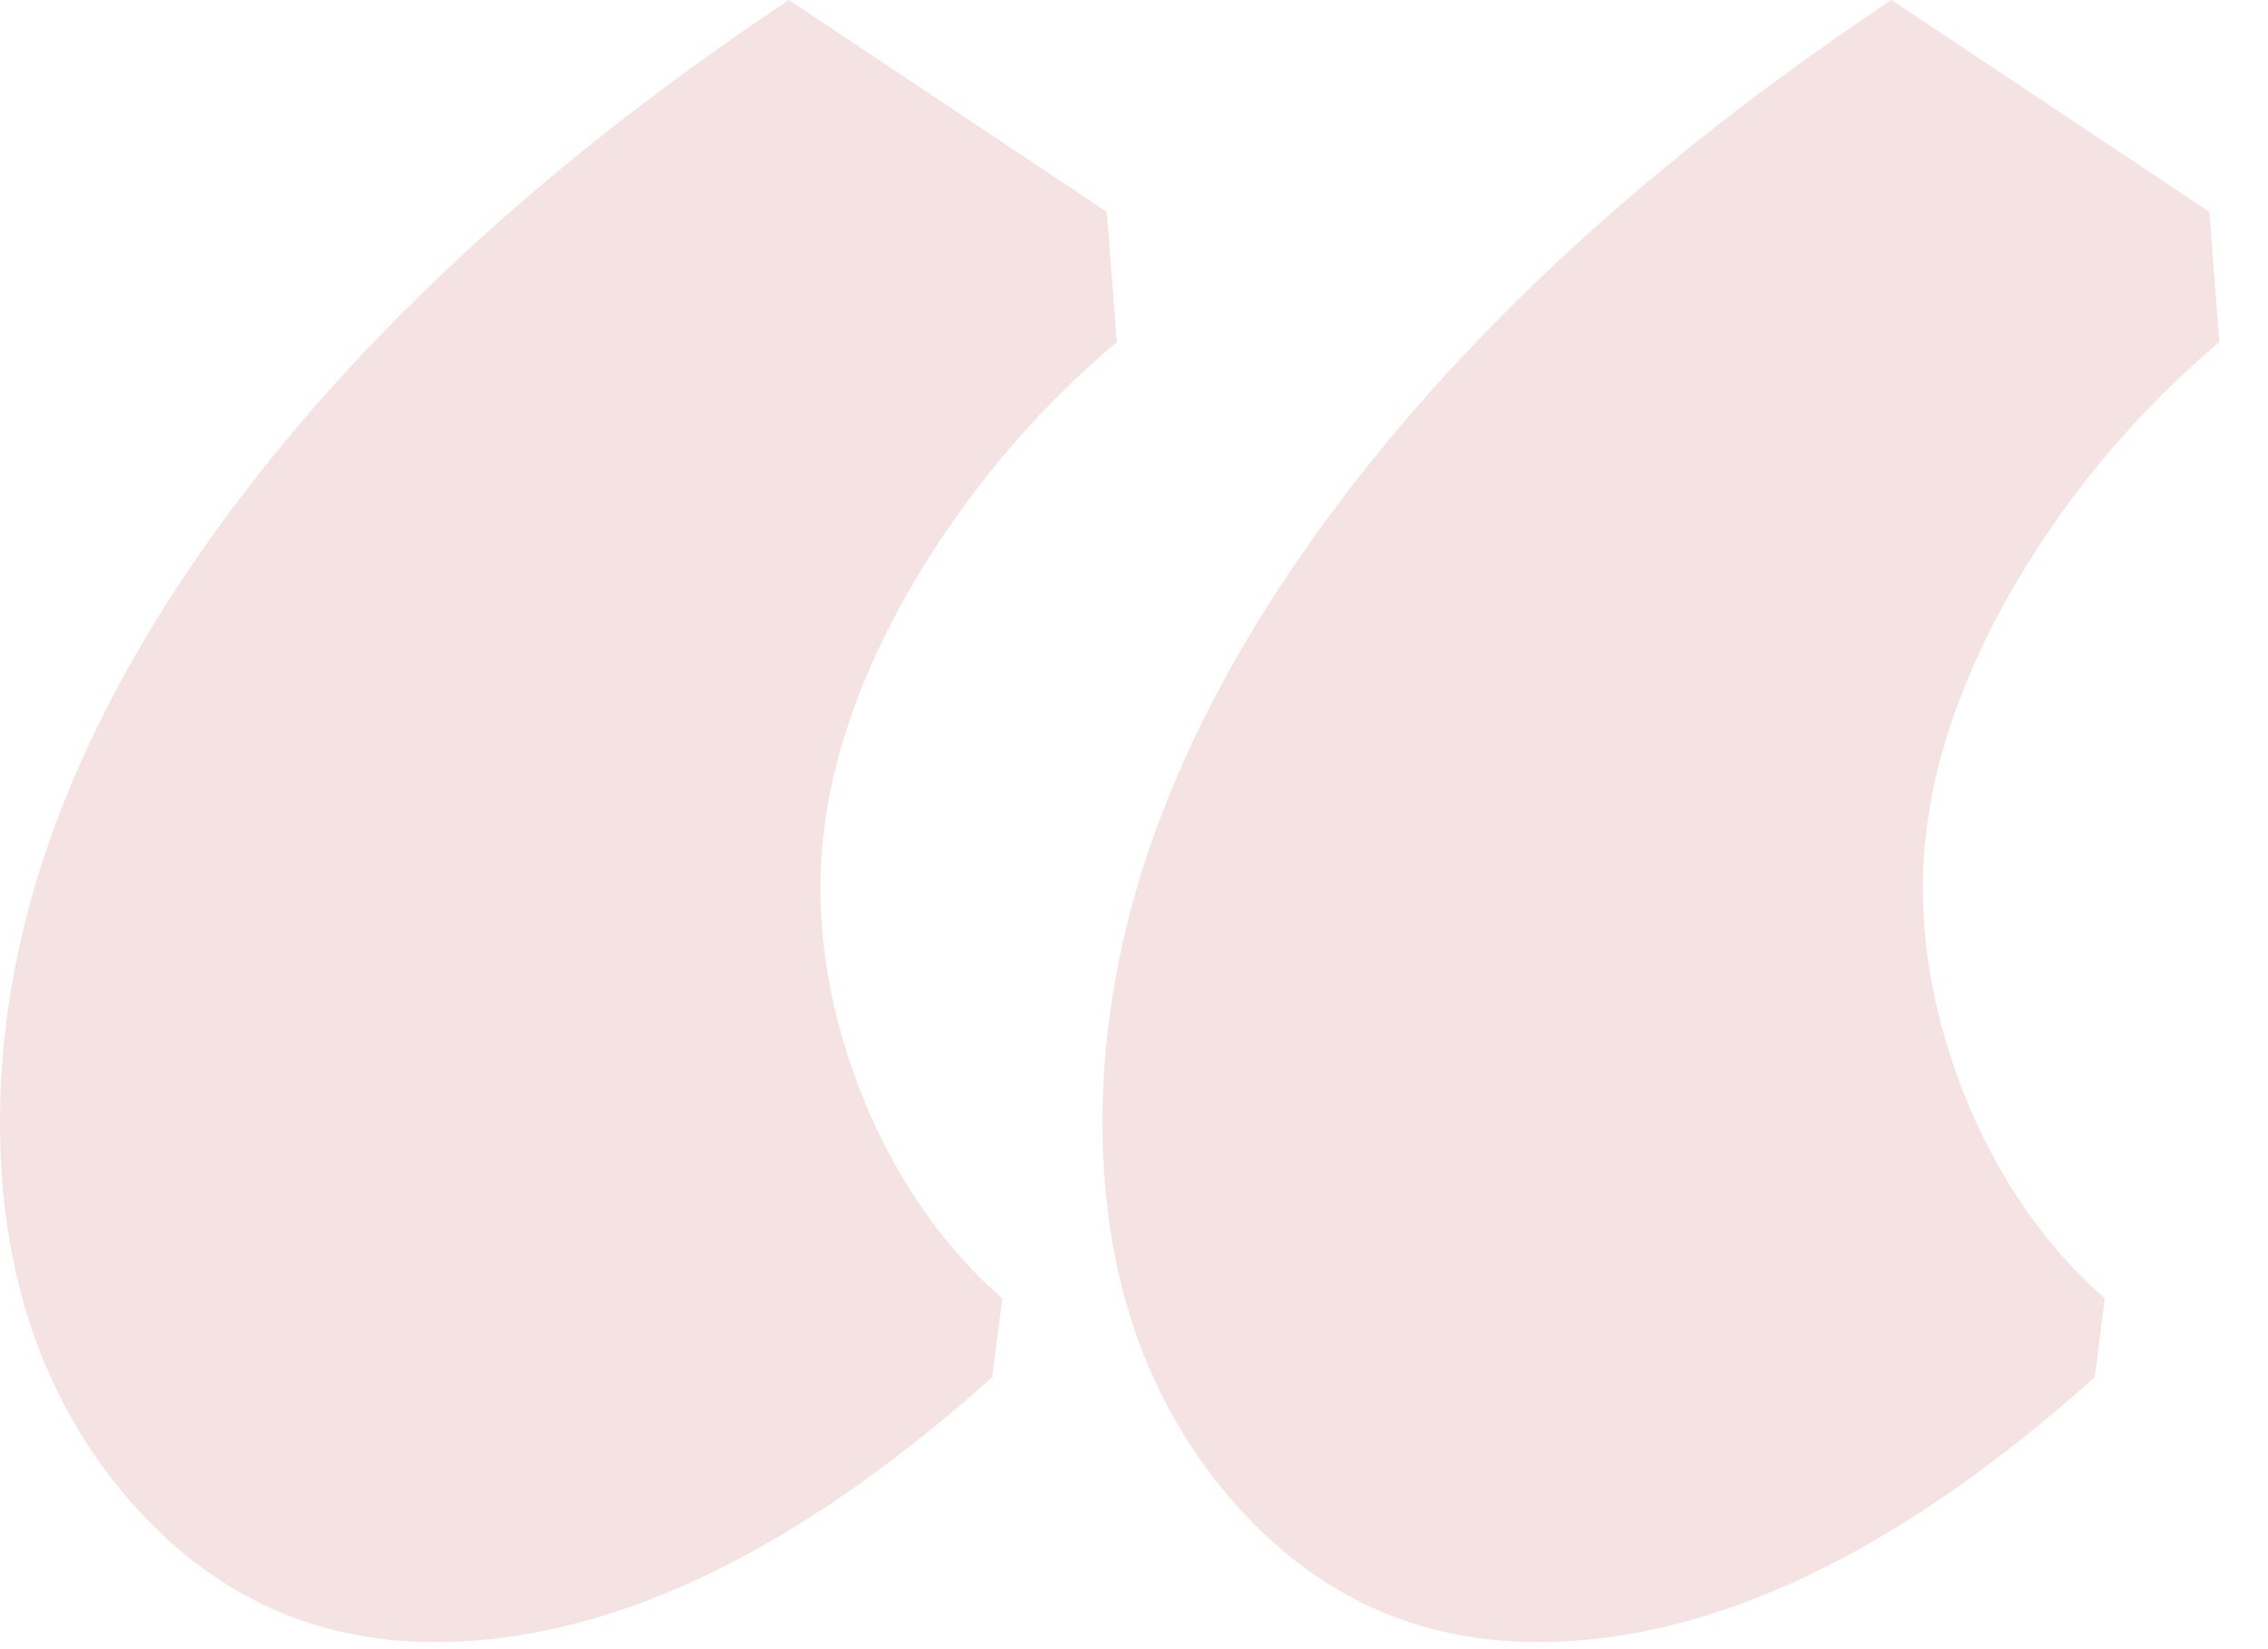 <svg xmlns="http://www.w3.org/2000/svg" width="33" height="24" fill="none"><path fill="#F5E3E3" d="M30.48 20.042c-2.876 2.573-5.579 3.854-8.105 3.854-1.807 0-3.313-.714-4.52-2.146-1.21-1.443-1.813-3.25-1.813-5.417 0-2.776 1.005-5.588 3.02-8.437 2.01-2.844 4.834-5.48 8.459-7.896l4.625 3.083.146 1.896a13.622 13.622 0 0 0-3.146 3.833c-.781 1.433-1.167 2.803-1.167 4.105 0 1.073.235 2.161.709 3.27.484 1.1 1.13 2 1.937 2.709l-.146 1.146Zm-16.043 0c-2.874 2.573-5.578 3.854-8.104 3.854-1.807 0-3.312-.714-4.52-2.146C.603 20.307 0 18.5 0 16.333c0-2.776 1.005-5.588 3.02-8.437C5.032 5.052 7.855 2.416 11.48 0l4.624 3.083.146 1.896a13.62 13.62 0 0 0-3.146 3.833c-.781 1.433-1.166 2.803-1.166 4.105 0 1.073.234 2.161.708 3.27.484 1.1 1.13 2 1.937 2.709l-.146 1.146Z"/></svg>